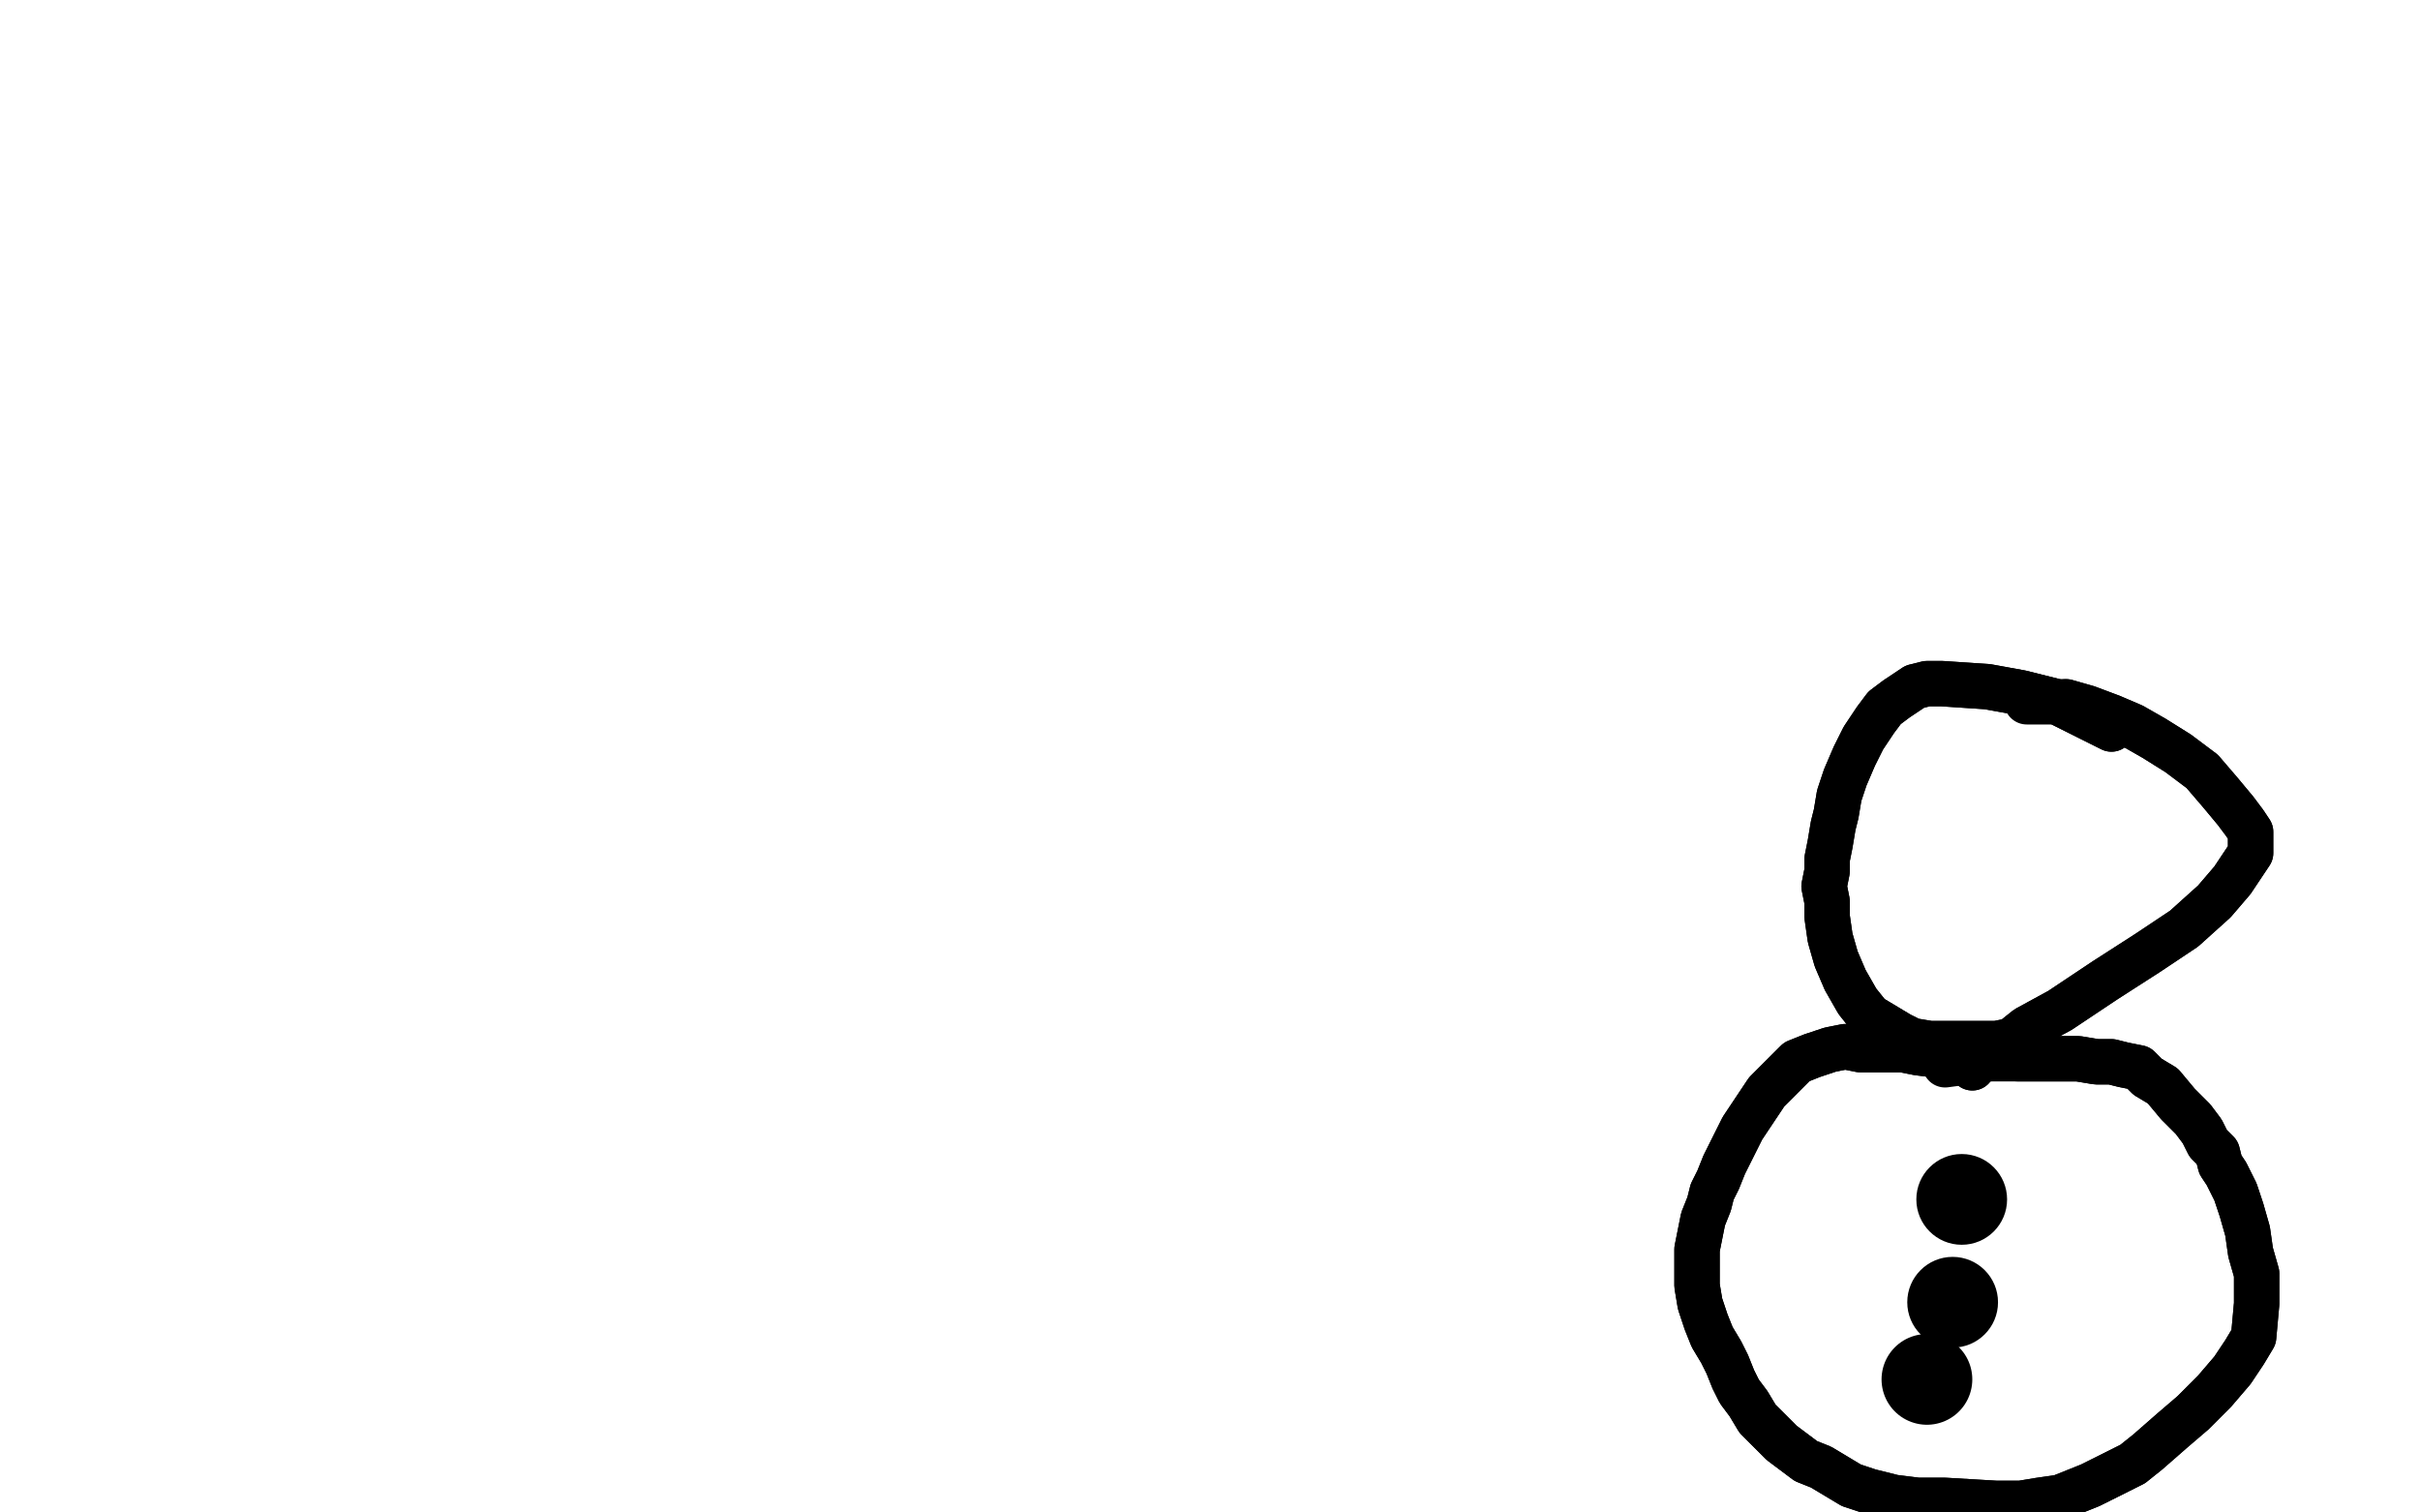 <?xml version="1.0" standalone="no"?>
<!DOCTYPE svg PUBLIC "-//W3C//DTD SVG 1.1//EN"
"http://www.w3.org/Graphics/SVG/1.1/DTD/svg11.dtd">

<svg width="800" height="500" version="1.1" xmlns="http://www.w3.org/2000/svg" xmlns:xlink="http://www.w3.org/1999/xlink" style="stroke-antialiasing: false"><desc>This SVG has been created on https://colorillo.com/</desc><rect x='0' y='0' width='800' height='500' style='fill: rgb(255,255,255); stroke-width:0' /><polyline points="698,241 696,240 696,240 690,237 690,237 680,232 680,232 668,229 668,229 657,227 657,227 642,226 642,226 637,226 637,226 633,227 630,229 627,231 623,234 620,238 616,244 613,250 610,257 608,263 607,269 606,273 605,279 604,284 604,288 603,293 604,298 604,303 605,310 607,317 610,324 614,331 618,336 623,339 628,342 632,344 638,345 645,345 653,345 660,345 665,344 670,340 681,334 696,324 710,315 722,307 732,298 738,291 742,285 744,282 744,275 742,272 739,268 734,262 728,255 720,249 712,244 705,240 698,237 690,234 683,232" style="fill: none; stroke: #000000; stroke-width: 15; stroke-linejoin: round; stroke-linecap: round; stroke-antialiasing: false; stroke-antialias: 0; opacity: 1.0"/>
<polyline points="698,241 696,240 696,240 690,237 690,237 680,232 680,232 668,229 668,229 657,227 657,227 642,226 642,226 637,226 633,227 630,229 627,231 623,234 620,238 616,244 613,250 610,257 608,263 607,269 606,273 605,279 604,284 604,288 603,293 604,298 604,303 605,310 607,317 610,324 614,331 618,336 623,339 628,342 632,344 638,345 645,345 653,345 660,345 665,344 670,340 681,334 696,324 710,315 722,307 732,298 738,291 742,285 744,282 744,275 742,272 739,268 734,262 728,255 720,249 712,244 705,240 698,237 690,234 683,232 676,232 670,232" style="fill: none; stroke: #000000; stroke-width: 15; stroke-linejoin: round; stroke-linecap: round; stroke-antialiasing: false; stroke-antialias: 0; opacity: 1.0"/>
<polyline points="652,353 652,352 652,352 647,350 647,350 642,349 642,349 634,348 634,348 629,347 629,347 623,347 623,347 619,347 619,347 615,347 610,346 605,347 599,349 594,351 589,356 584,361 580,367 576,373 573,379 570,385 568,390 566,394 565,398 563,403 562,408 561,413 561,418 561,425 562,431 564,437 566,442 569,447 571,451 573,456 575,460 578,464 581,469 584,472 589,477 593,480 597,483 602,485 607,488 612,491 618,493 626,495 634,496 643,496 660,497 668,497 674,496 681,495 686,493 691,491 695,489 699,487 705,484 710,480 718,473 725,467 732,460 738,453 742,447 745,442 746,431 746,427 746,421 744,414 743,407 741,400 739,394 737,390 736,388 734,385 733,381 730,378 728,374 725,370 720,365 715,359 710,356 707,353 702,352 698,351 693,351 687,350 680,350 673,350 667,350" style="fill: none; stroke: #000000; stroke-width: 15; stroke-linejoin: round; stroke-linecap: round; stroke-antialiasing: false; stroke-antialias: 0; opacity: 1.0"/>
<polyline points="652,353 652,352 652,352 647,350 647,350 642,349 642,349 634,348 634,348 629,347 629,347 623,347 623,347 619,347 615,347 610,346 605,347 599,349 594,351 589,356 584,361 580,367 576,373 573,379 570,385 568,390 566,394 565,398 563,403 562,408 561,413 561,418 561,425 562,431 564,437 566,442 569,447 571,451 573,456 575,460 578,464 581,469 584,472 589,477 593,480 597,483 602,485 607,488 612,491 618,493 626,495 634,496 643,496 660,497 668,497 674,496 681,495 686,493 691,491 695,489 699,487 705,484 710,480 718,473 725,467 732,460 738,453 742,447 745,442 746,431 746,427 746,421 744,414 743,407 741,400 739,394 737,390 736,388 734,385 733,381 730,378 728,374 725,370 720,365 715,359 710,356 707,353 702,352 698,351 693,351 687,350 680,350 673,350 667,350 658,350 643,352" style="fill: none; stroke: #000000; stroke-width: 15; stroke-linejoin: round; stroke-linecap: round; stroke-antialiasing: false; stroke-antialias: 0; opacity: 1.0"/>
<circle cx="648.5" cy="396.5" r="15" style="fill: #000000; stroke-antialiasing: false; stroke-antialias: 0; opacity: 1.0"/>
<circle cx="645.5" cy="430.5" r="15" style="fill: #000000; stroke-antialiasing: false; stroke-antialias: 0; opacity: 1.0"/>
<polyline points="637,456 637,456 637,456" style="fill: none; stroke: #000000; stroke-width: 30; stroke-linejoin: round; stroke-linecap: round; stroke-antialiasing: false; stroke-antialias: 0; opacity: 1.0"/>
</svg>
